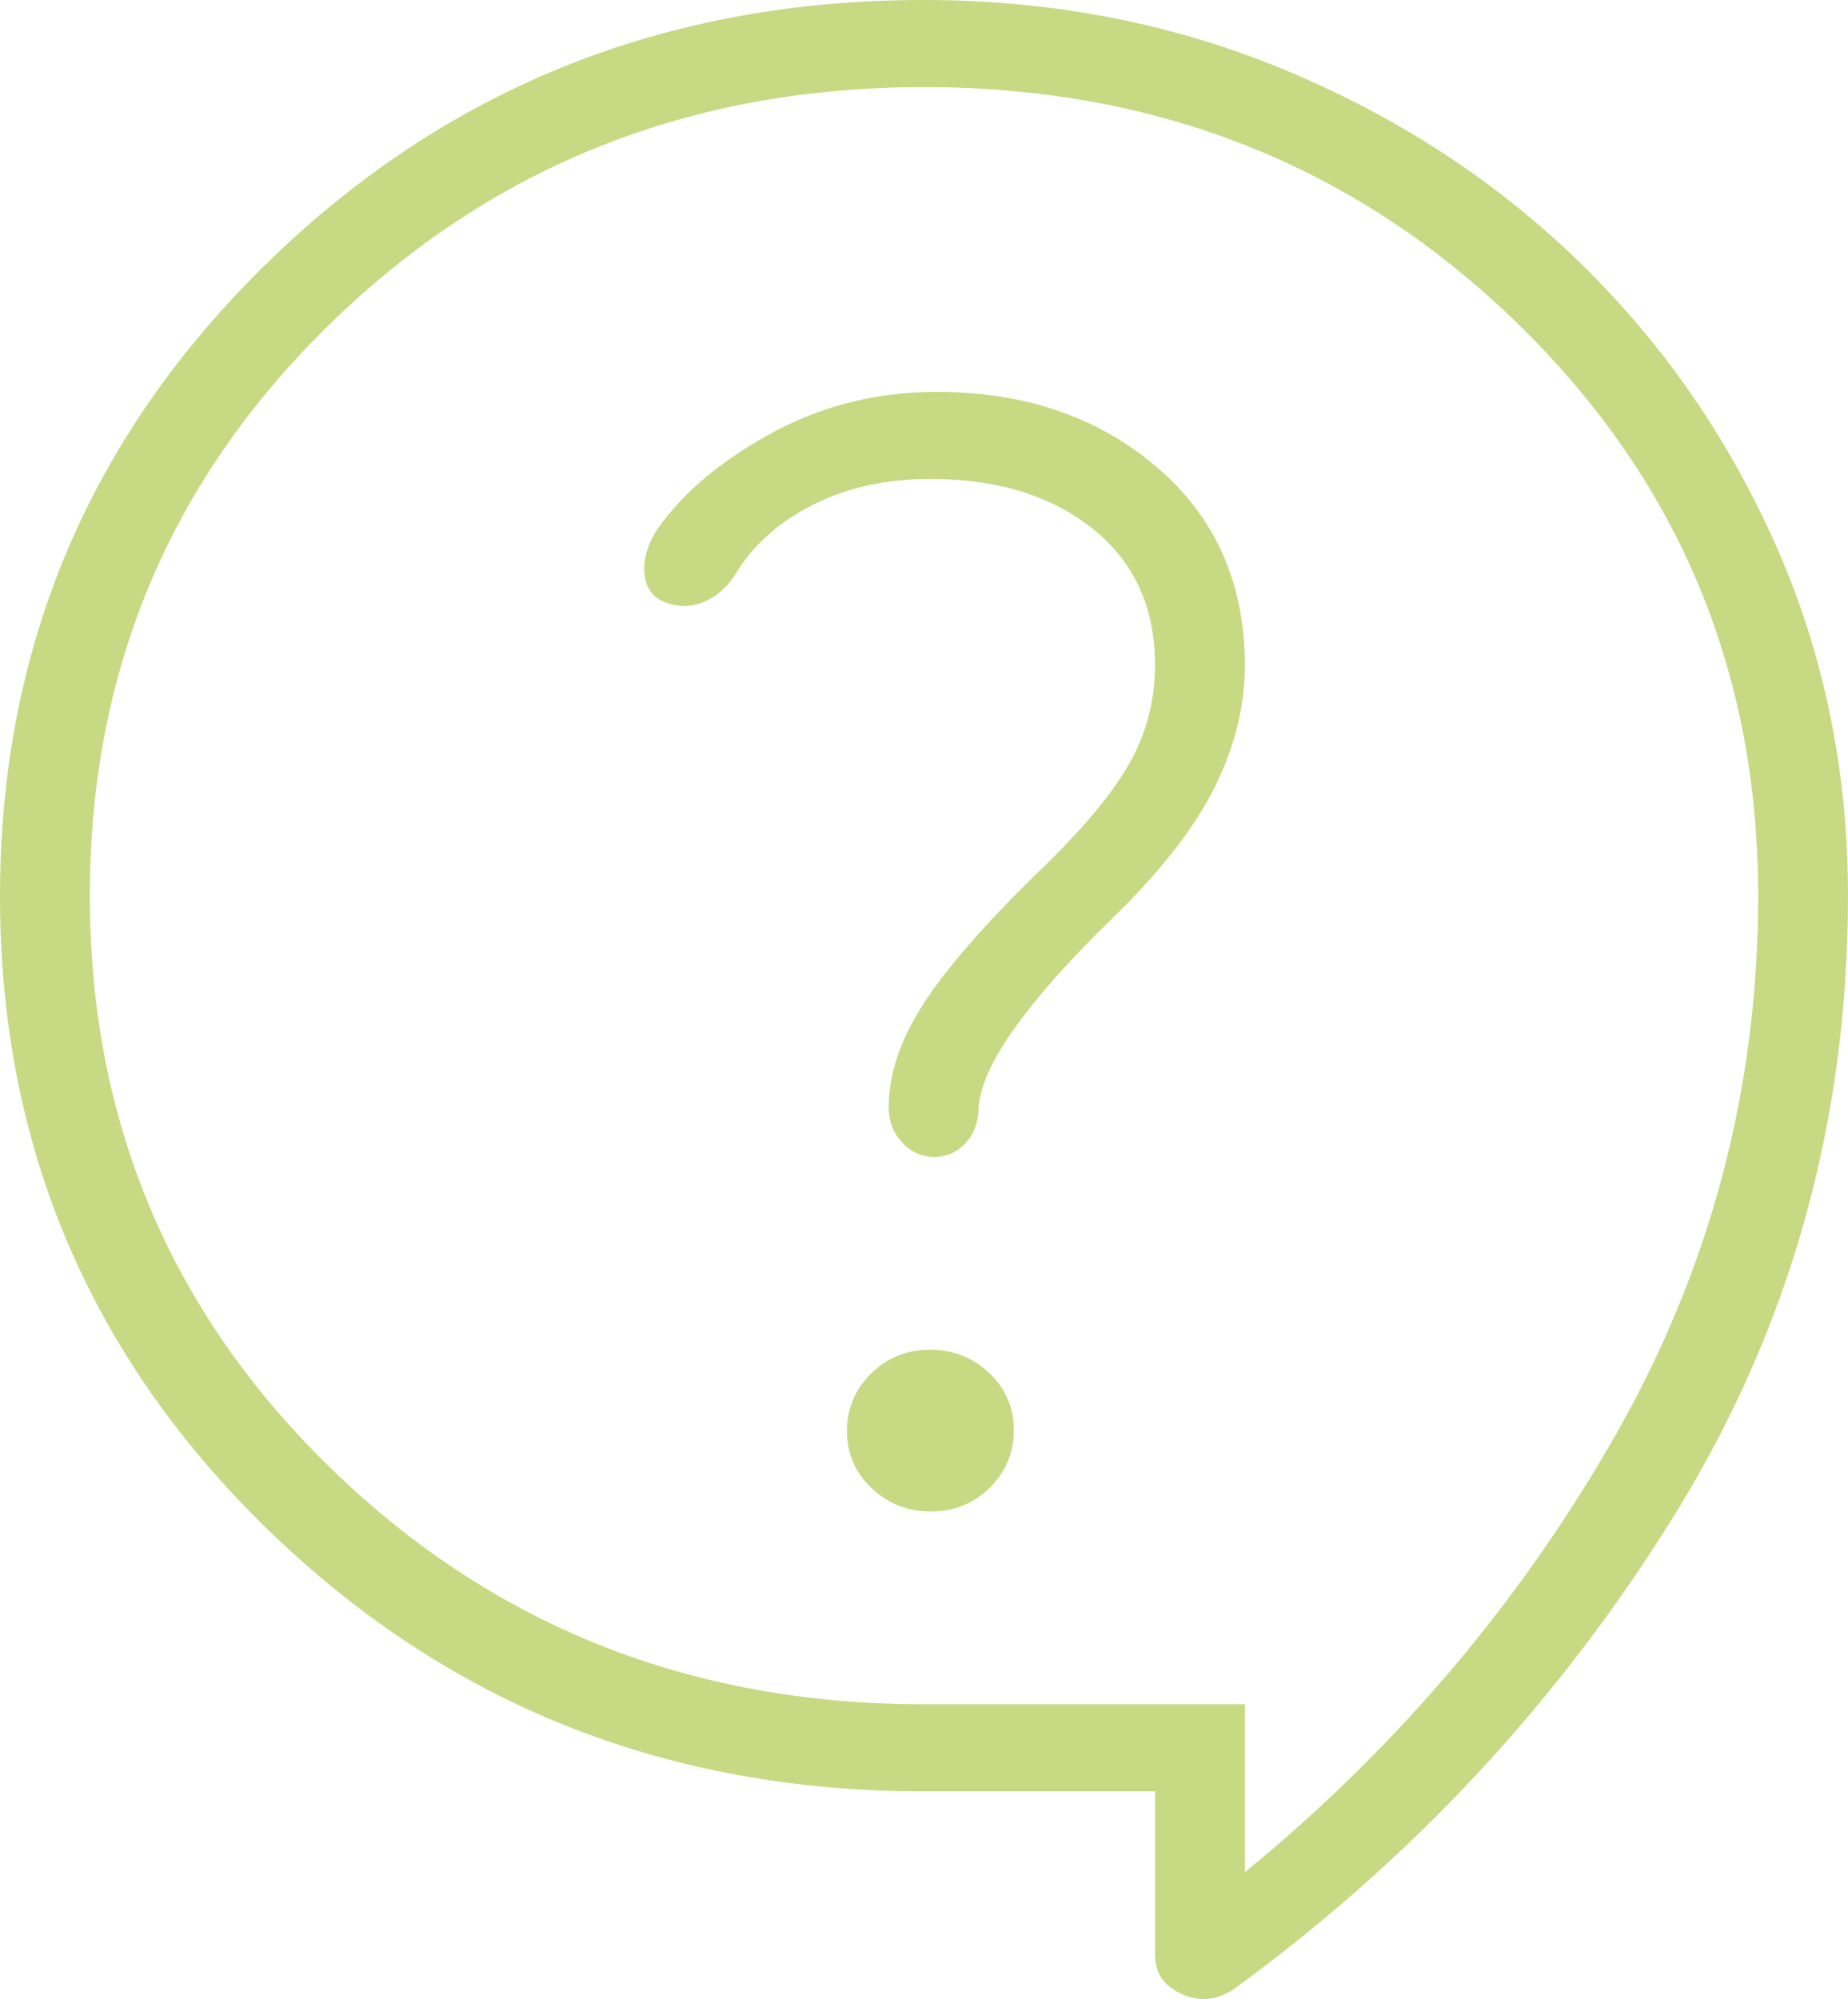<svg width="49" height="53" viewBox="0 0 49 53" fill="none" xmlns="http://www.w3.org/2000/svg">
<path d="M30.625 47.494H24.5C17.679 47.494 11.89 45.191 7.134 40.584C2.378 35.978 0 30.371 0 23.763C0 17.156 2.377 11.544 7.131 6.926C11.885 2.309 17.671 0 24.49 0C27.899 0 31.093 0.618 34.07 1.855C37.048 3.092 39.642 4.782 41.854 6.926C44.066 9.07 45.81 11.58 47.086 14.455C48.362 17.33 49 20.427 49 23.747C49 29.739 47.469 35.208 44.406 40.155C41.344 45.103 37.431 49.308 32.667 52.771C32.44 52.908 32.213 52.984 31.986 52.998C31.759 53.011 31.532 52.963 31.306 52.853C31.079 52.743 30.909 52.606 30.795 52.441C30.682 52.276 30.625 52.056 30.625 51.782V47.494ZM33.007 49.638C37.034 46.34 40.309 42.478 42.833 38.053C45.356 33.628 46.618 28.859 46.618 23.747C46.618 17.755 44.477 12.684 40.195 8.534C35.913 4.384 30.682 2.309 24.5 2.309C18.318 2.309 13.086 4.384 8.805 8.534C4.523 12.684 2.382 17.755 2.382 23.747C2.382 29.739 4.523 34.81 8.805 38.96C13.086 43.11 18.318 45.185 24.5 45.185H33.007V49.638ZM24.684 40.073C25.299 40.073 25.819 39.862 26.244 39.441C26.669 39.021 26.882 38.512 26.882 37.916C26.882 37.32 26.665 36.816 26.23 36.404C25.797 35.991 25.272 35.785 24.657 35.785C24.042 35.785 23.522 35.996 23.096 36.417C22.671 36.837 22.458 37.346 22.458 37.942C22.458 38.538 22.675 39.042 23.11 39.455C23.544 39.867 24.068 40.073 24.684 40.073ZM17.717 15.996C18.042 16.106 18.366 16.089 18.689 15.946C19.012 15.803 19.276 15.572 19.481 15.254C19.935 14.485 20.615 13.866 21.523 13.399C22.43 12.932 23.479 12.698 24.67 12.698C26.434 12.698 27.868 13.138 28.971 14.017C30.074 14.897 30.625 16.1 30.625 17.628C30.625 18.574 30.398 19.445 29.944 20.243C29.491 21.04 28.725 21.96 27.648 23.005C26.173 24.434 25.124 25.63 24.5 26.592C23.876 27.554 23.564 28.474 23.564 29.354C23.564 29.718 23.682 30.029 23.917 30.286C24.152 30.544 24.436 30.673 24.768 30.673C25.1 30.673 25.379 30.549 25.606 30.302C25.833 30.055 25.946 29.739 25.946 29.354C26.003 28.749 26.343 28.021 26.967 27.169C27.591 26.317 28.413 25.396 29.434 24.407C30.738 23.142 31.66 21.97 32.199 20.888C32.738 19.808 33.007 18.727 33.007 17.645C33.007 15.463 32.227 13.709 30.668 12.381C29.108 11.053 27.166 10.389 24.84 10.389C23.215 10.389 21.717 10.774 20.346 11.544C18.975 12.313 17.976 13.186 17.346 14.162C17.125 14.56 17.042 14.938 17.099 15.295C17.156 15.653 17.361 15.886 17.717 15.996Z" fill="#C7D983"/>
</svg>
